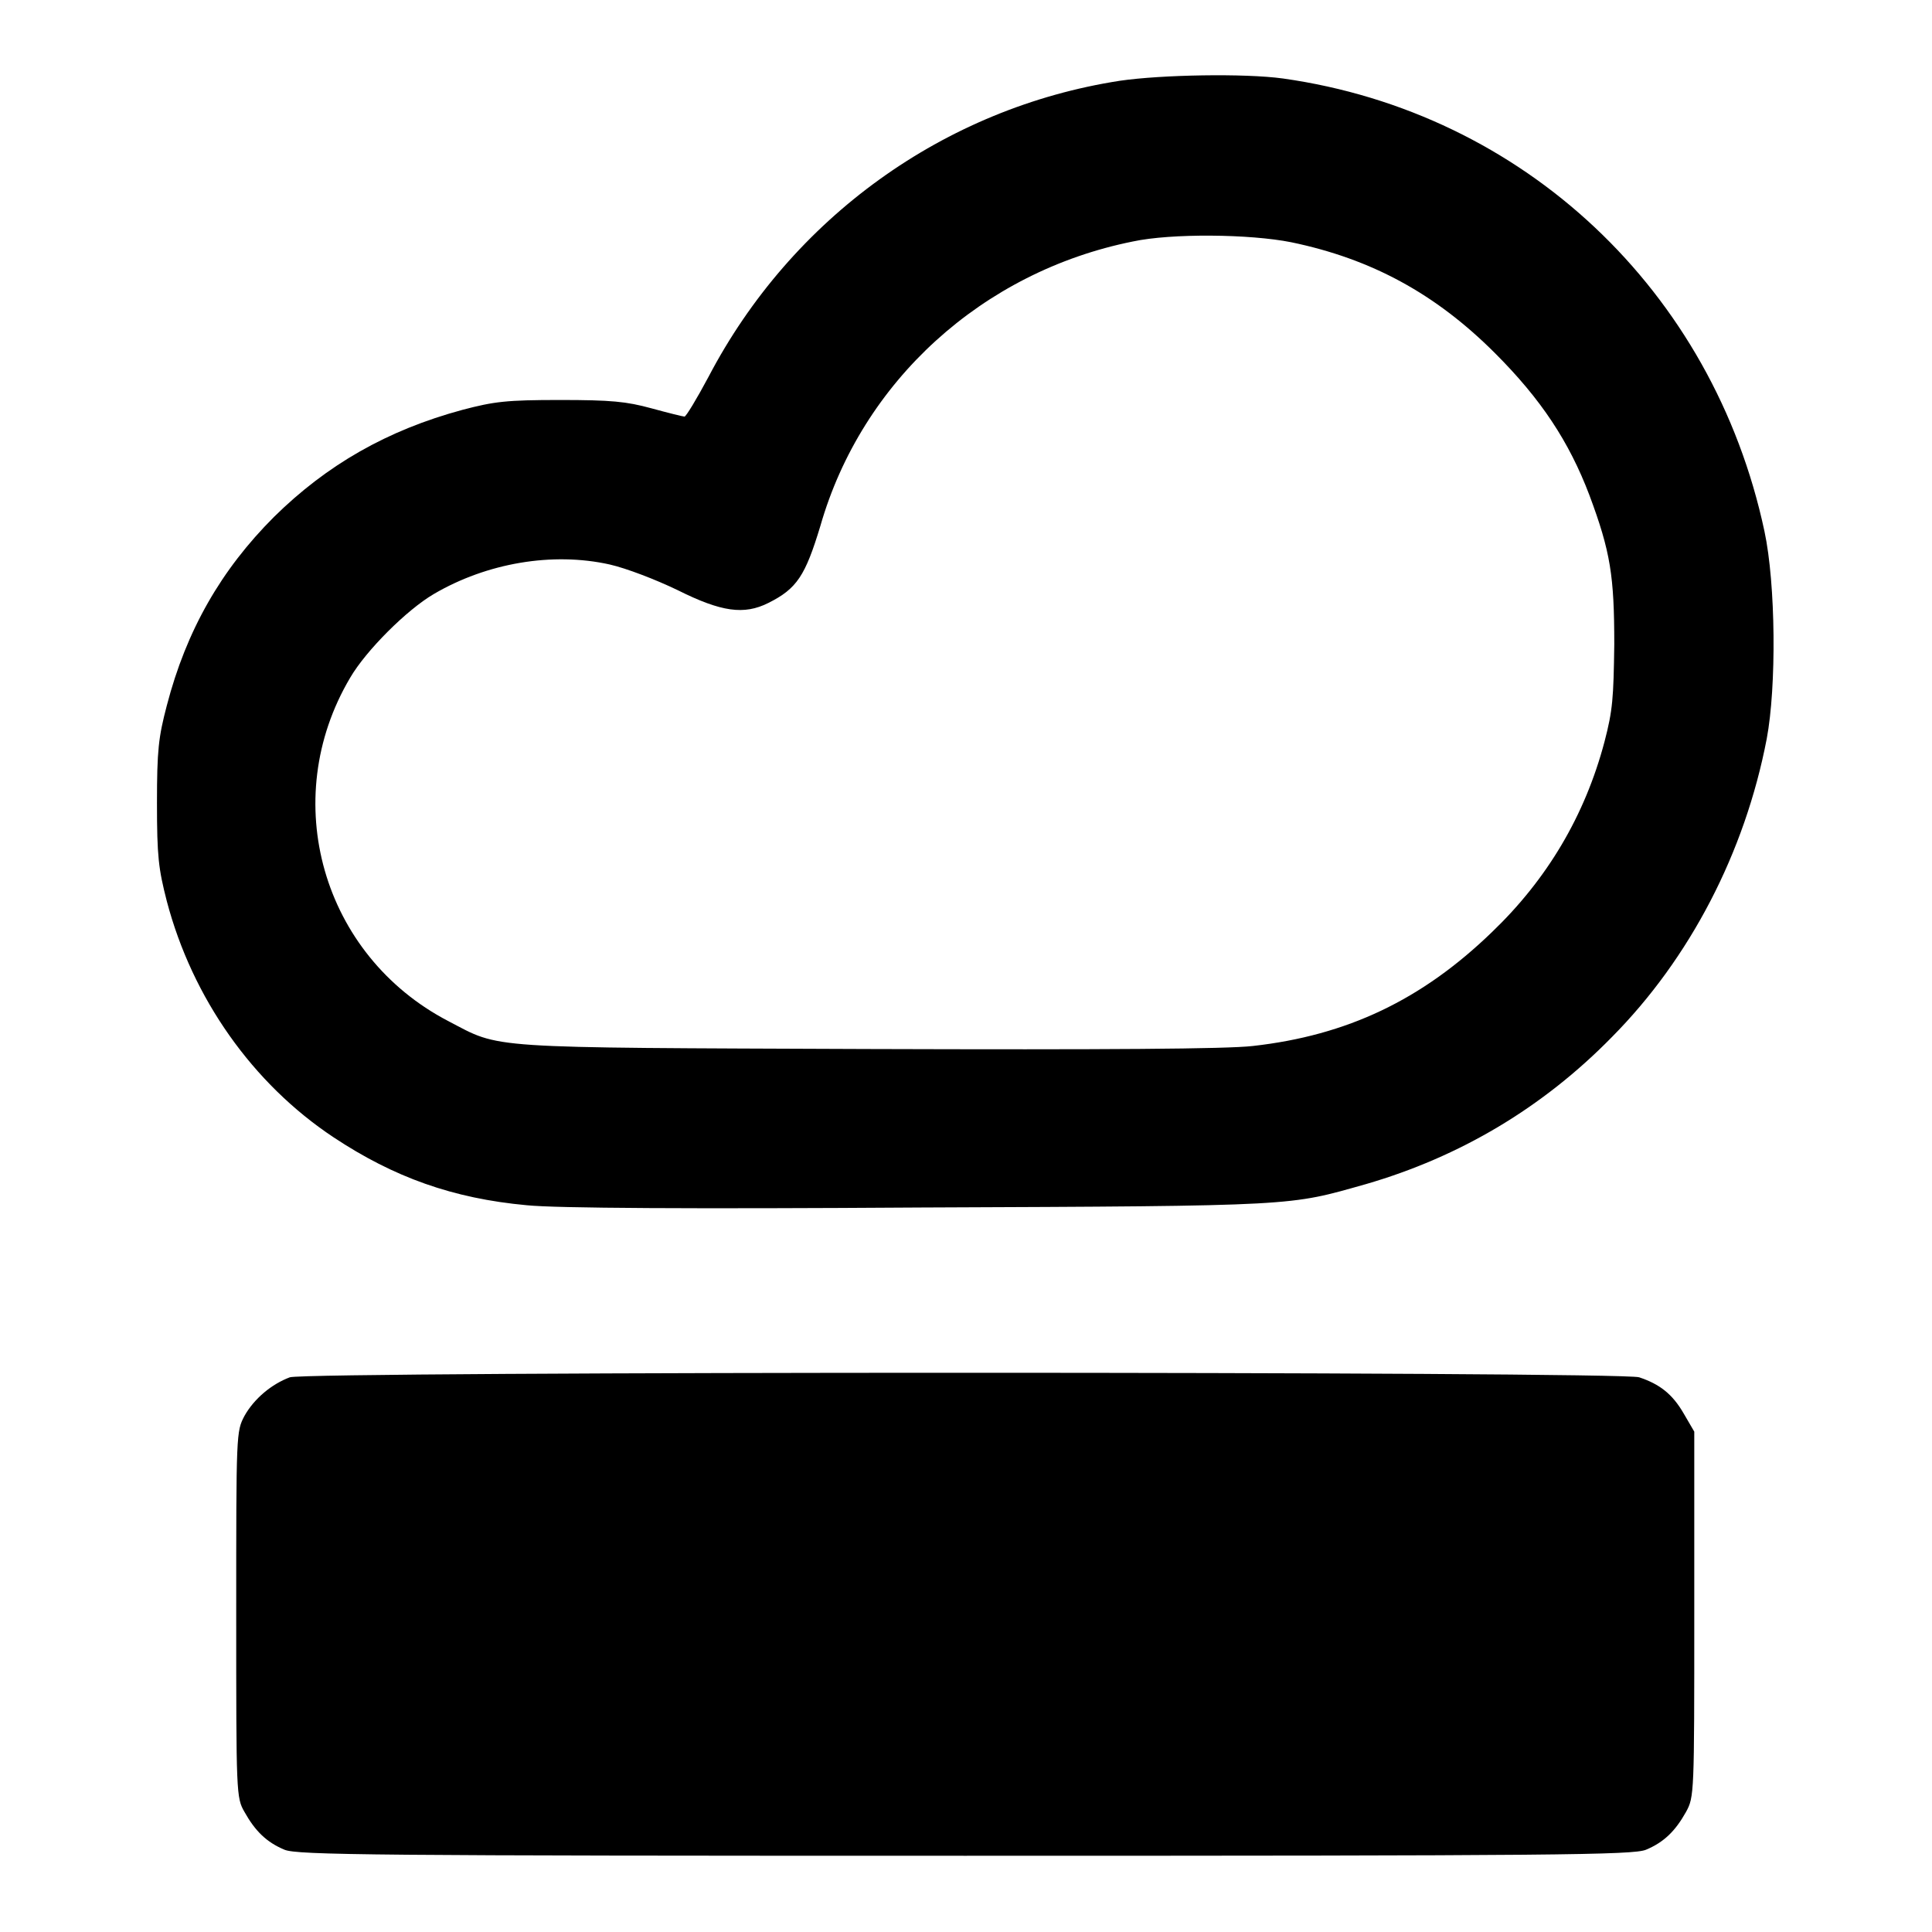 <?xml version="1.0" encoding="utf-8"?>
<!-- Svg Vector Icons : http://www.onlinewebfonts.com/icon -->
<!DOCTYPE svg PUBLIC "-//W3C//DTD SVG 1.1//EN" "http://www.w3.org/Graphics/SVG/1.1/DTD/svg11.dtd">
<svg version="1.1" xmlns="http://www.w3.org/2000/svg" xmlns:xlink="http://www.w3.org/1999/xlink" x="0px" y="0px" viewBox="0 0 256 256" enable-background="new 0 0 256 256" xml:space="preserve">
<g><g><g><path fill="#000000" d="M148.4,10.7c-23.3,3.6-43.5,18.2-54.5,39.2c-1.6,3-3,5.3-3.2,5.3s-2.2-0.5-4.4-1.1c-3.3-0.9-5.3-1.1-12.1-1.1c-7.1,0-8.7,0.2-12.9,1.3c-10,2.7-18,7.3-25,14.2c-7,7-11.6,15-14.2,25c-1.1,4.2-1.3,5.9-1.3,12.9c0,7.1,0.2,8.7,1.3,13c3.4,12.9,11.4,24.2,22.1,31.3c8,5.3,15.8,8.1,25.6,9c3.9,0.4,21.7,0.5,52.3,0.3c50.3-0.2,48.6-0.2,58.9-3.1c12.4-3.6,23.4-10.1,32.6-19.5c10.3-10.4,17.6-24.4,20.5-39.5c1.3-6.9,1.2-20.5-0.3-27.5c-6.8-31.9-31.9-55.5-63.8-60C164.9,9.7,153.9,9.9,148.4,10.7z M171.1,32.1c10.6,2.2,19.1,6.8,27,14.7c6.1,6.1,9.8,11.7,12.5,18.8c2.8,7.5,3.3,10.7,3.3,19.8c-0.1,7.1-0.2,8.7-1.3,12.9c-2.6,9.8-7.6,18.2-14.9,25.2c-9.3,9-19.2,13.7-31.7,15.1c-3.5,0.4-19.1,0.5-51.1,0.4c-51.3-0.2-48.4,0-55.5-3.7c-16.7-8.7-22.6-29.3-13-45.5c2.1-3.6,7.5-9,11.1-11.1c7-4.1,15.7-5.6,23.3-3.9c2.2,0.5,6.1,2,9,3.4c5.8,2.9,8.8,3.3,12,1.7c3.8-1.9,4.9-3.6,6.9-10.2c5.5-19.2,21.5-33.7,41.4-37.7C155.2,30.9,165.6,31,171.1,32.1z"/><path fill="#000000" d="M38.4,182.5c-2.4,0.9-4.7,2.8-6,5.1c-1.1,2.1-1.1,2.2-1.1,26.3c0,23.8,0,24.3,1.1,26.2c1.4,2.5,2.9,4,5.3,5c1.7,0.7,11.7,0.8,90.2,0.8c78.5,0,88.5-0.1,90.2-0.8c2.4-1,3.9-2.5,5.3-5c1.1-2,1.1-2.4,1.1-26.2v-24.2l-1.4-2.4c-1.5-2.6-3.2-3.9-5.9-4.8C215,181.7,40.7,181.7,38.4,182.5z"/></g></g></g>
</svg>
